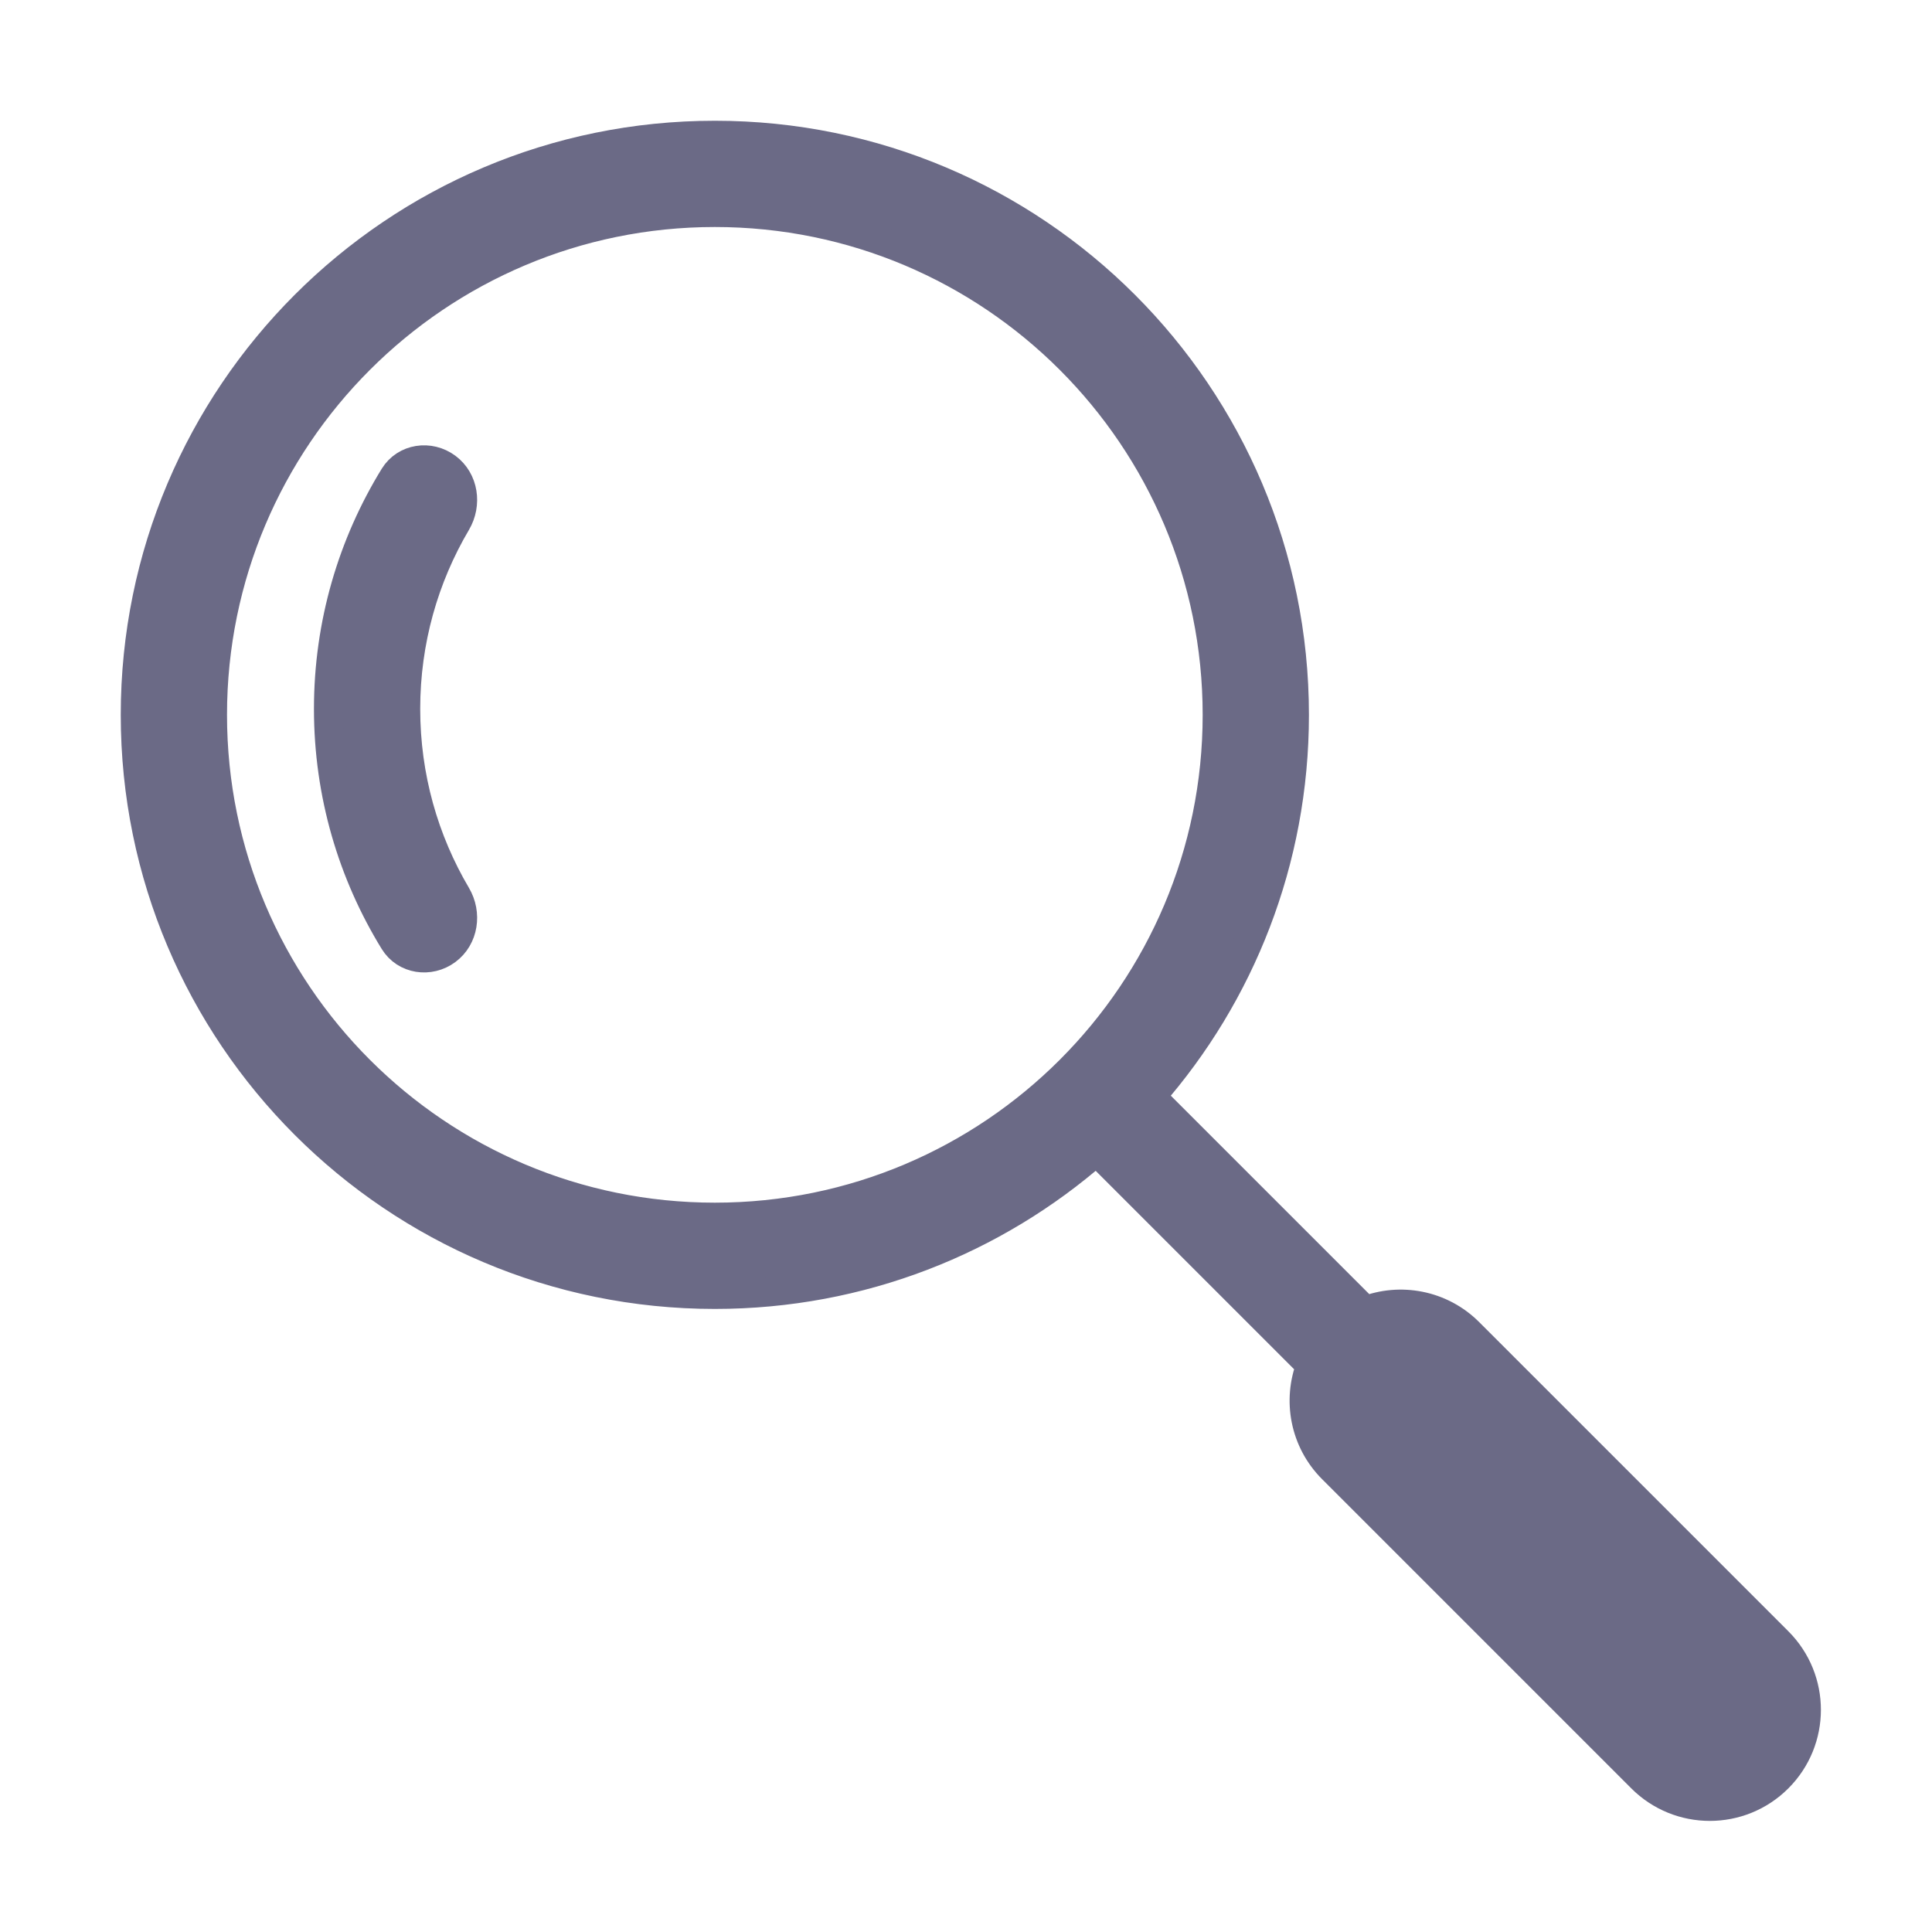 <svg xmlns="http://www.w3.org/2000/svg" viewBox="0 0 100 100" fill="none" x="0px" y="0px" width="32px" height="32px">
    <path fill-rule="evenodd" clip-rule="evenodd" d="M23.124 24.192C24.011 24.85 24.186 26.098 23.625 27.049C21.957 29.875 21 33.17 21 36.692C21 40.214 21.957 43.508 23.625 46.334C24.186 47.285 24.011 48.533 23.124 49.192V49.192C22.237 49.85 20.976 49.668 20.397 48.727C18.243 45.226 17 41.102 17 36.692C17 32.282 18.243 28.158 20.397 24.656C20.976 23.715 22.237 23.534 23.124 24.192V24.192Z" fill="#6b6a86" stroke="#6b6a86" stroke-width="1.5" stroke-linecap="round" stroke-linejoin="round"/><path fill-rule="evenodd" clip-rule="evenodd" d="M37 63C51.359 63 63 51.359 63 37C63 22.641 51.359 11 37 11C22.641 11 11 22.641 11 37C11 51.359 22.641 63 37 63ZM37 67C44.565 67 51.475 64.2 56.752 59.581L67.844 70.673C67.141 72.467 67.515 74.586 68.965 76.035L84.965 92.035C86.917 93.988 90.083 93.988 92.035 92.035C93.988 90.083 93.988 86.917 92.035 84.965L76.035 68.965C74.586 67.515 72.467 67.141 70.673 67.844L59.581 56.752C64.2 51.475 67 44.565 67 37C67 20.431 53.569 7 37 7C20.431 7 7 20.431 7 37C7 53.569 20.431 67 37 67Z" fill="#6b6a86" stroke="#6b6a86" stroke-width="1.5" stroke-linecap="round" stroke-linejoin="round"/>
</svg>